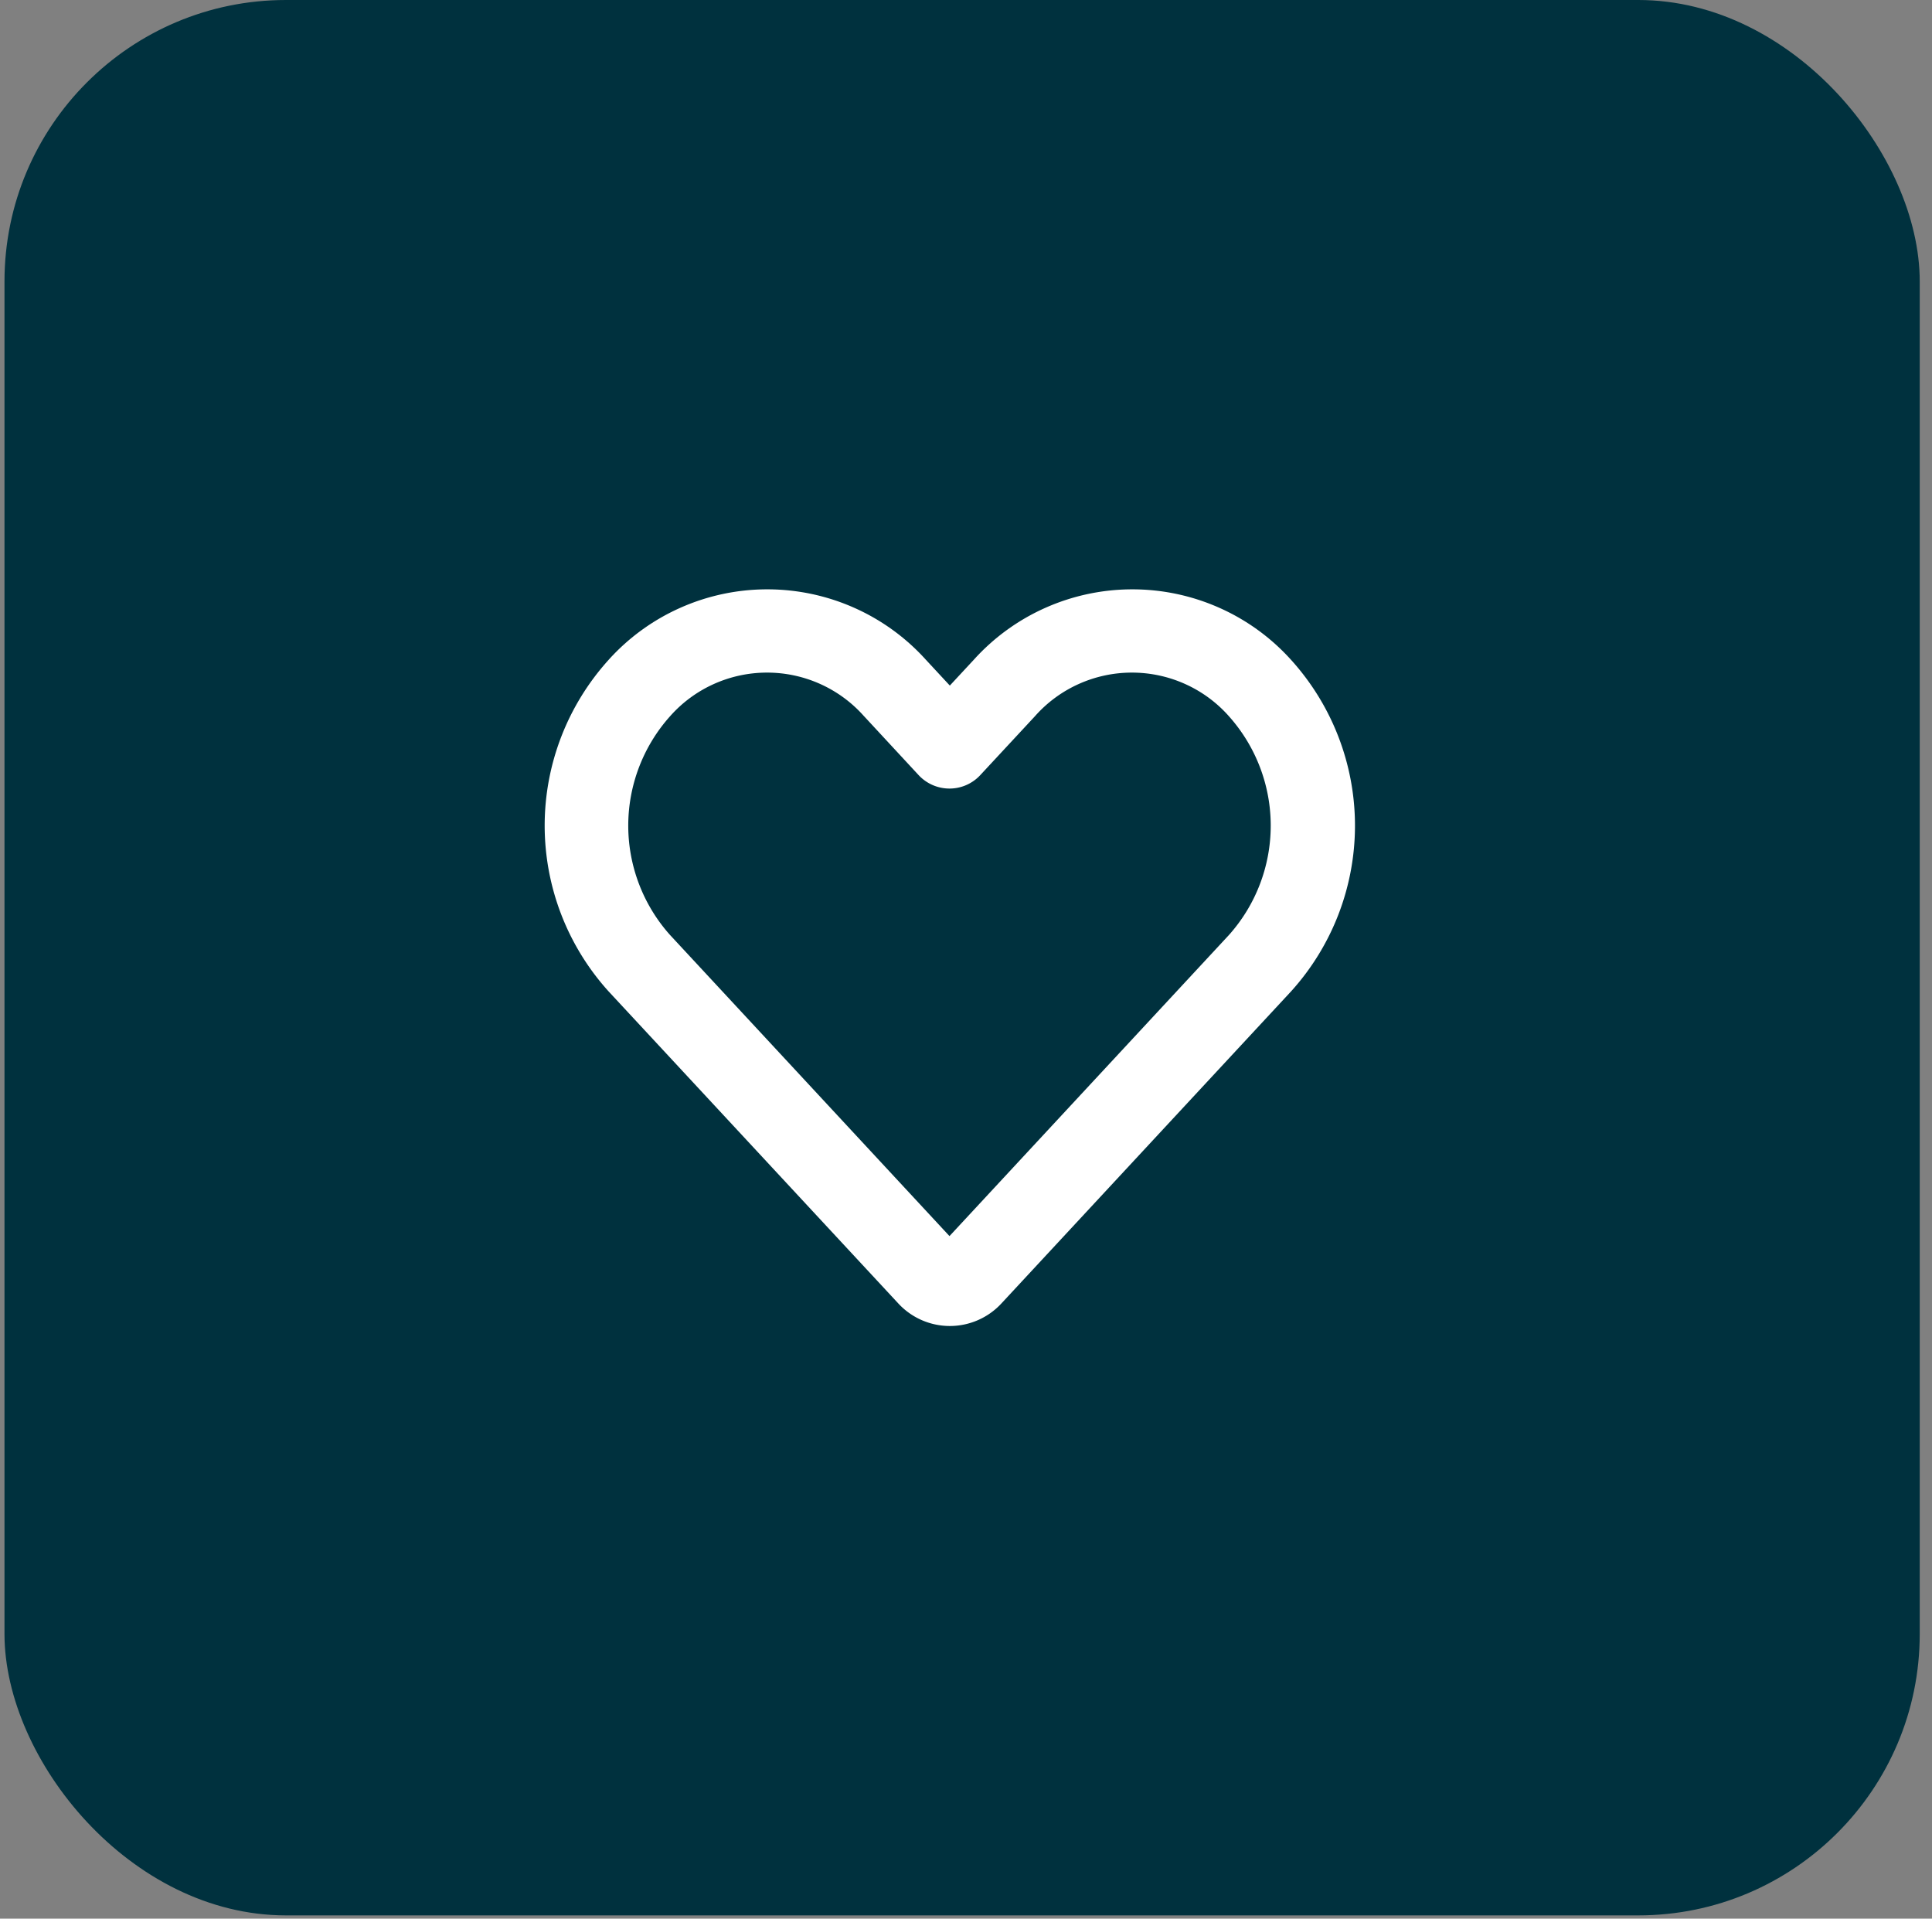 <svg xmlns="http://www.w3.org/2000/svg" width="143" height="142" fill="none"><rect width="100%" height="100%" fill="#808080" stroke="none"/><rect width="141.76" height="141.76" x=".332" fill="#00313E" rx="20.829"/><path fill="#fff" fill-rule="evenodd" d="M63.954 53.01a9.552 9.552 0 0 0-3.239-2.385 9.606 9.606 0 0 0-7.88 0 9.552 9.552 0 0 0-3.238 2.384 12.151 12.151 0 0 0-3.096 8.097 12.15 12.15 0 0 0 3.096 8.097l20.681 22.282L90.96 69.203a12.15 12.15 0 0 0 3.095-8.097c0-2.984-1.101-5.865-3.095-8.097a9.551 9.551 0 0 0-3.239-2.384 9.605 9.605 0 0 0-7.88 0 9.551 9.551 0 0 0-3.238 2.384l-4.054 4.366a3.102 3.102 0 0 1-2.275.987A3.118 3.118 0 0 1 68 57.375l-4.045-4.366Zm-18.9-4.182a15.756 15.756 0 0 1 5.31-3.848 15.841 15.841 0 0 1 12.855 0 15.755 15.755 0 0 1 5.31 3.848l1.774 1.912 1.775-1.912a15.756 15.756 0 0 1 5.31-3.848 15.842 15.842 0 0 1 12.854 0 15.756 15.756 0 0 1 5.31 3.848 18.293 18.293 0 0 1 4.739 12.278 18.29 18.29 0 0 1-4.74 12.278L74.104 96.488a5.197 5.197 0 0 1-7.598 0L45.055 73.384a18.293 18.293 0 0 1-4.74-12.278c0-4.534 1.689-8.907 4.74-12.278Z" clip-rule="evenodd"/></svg>